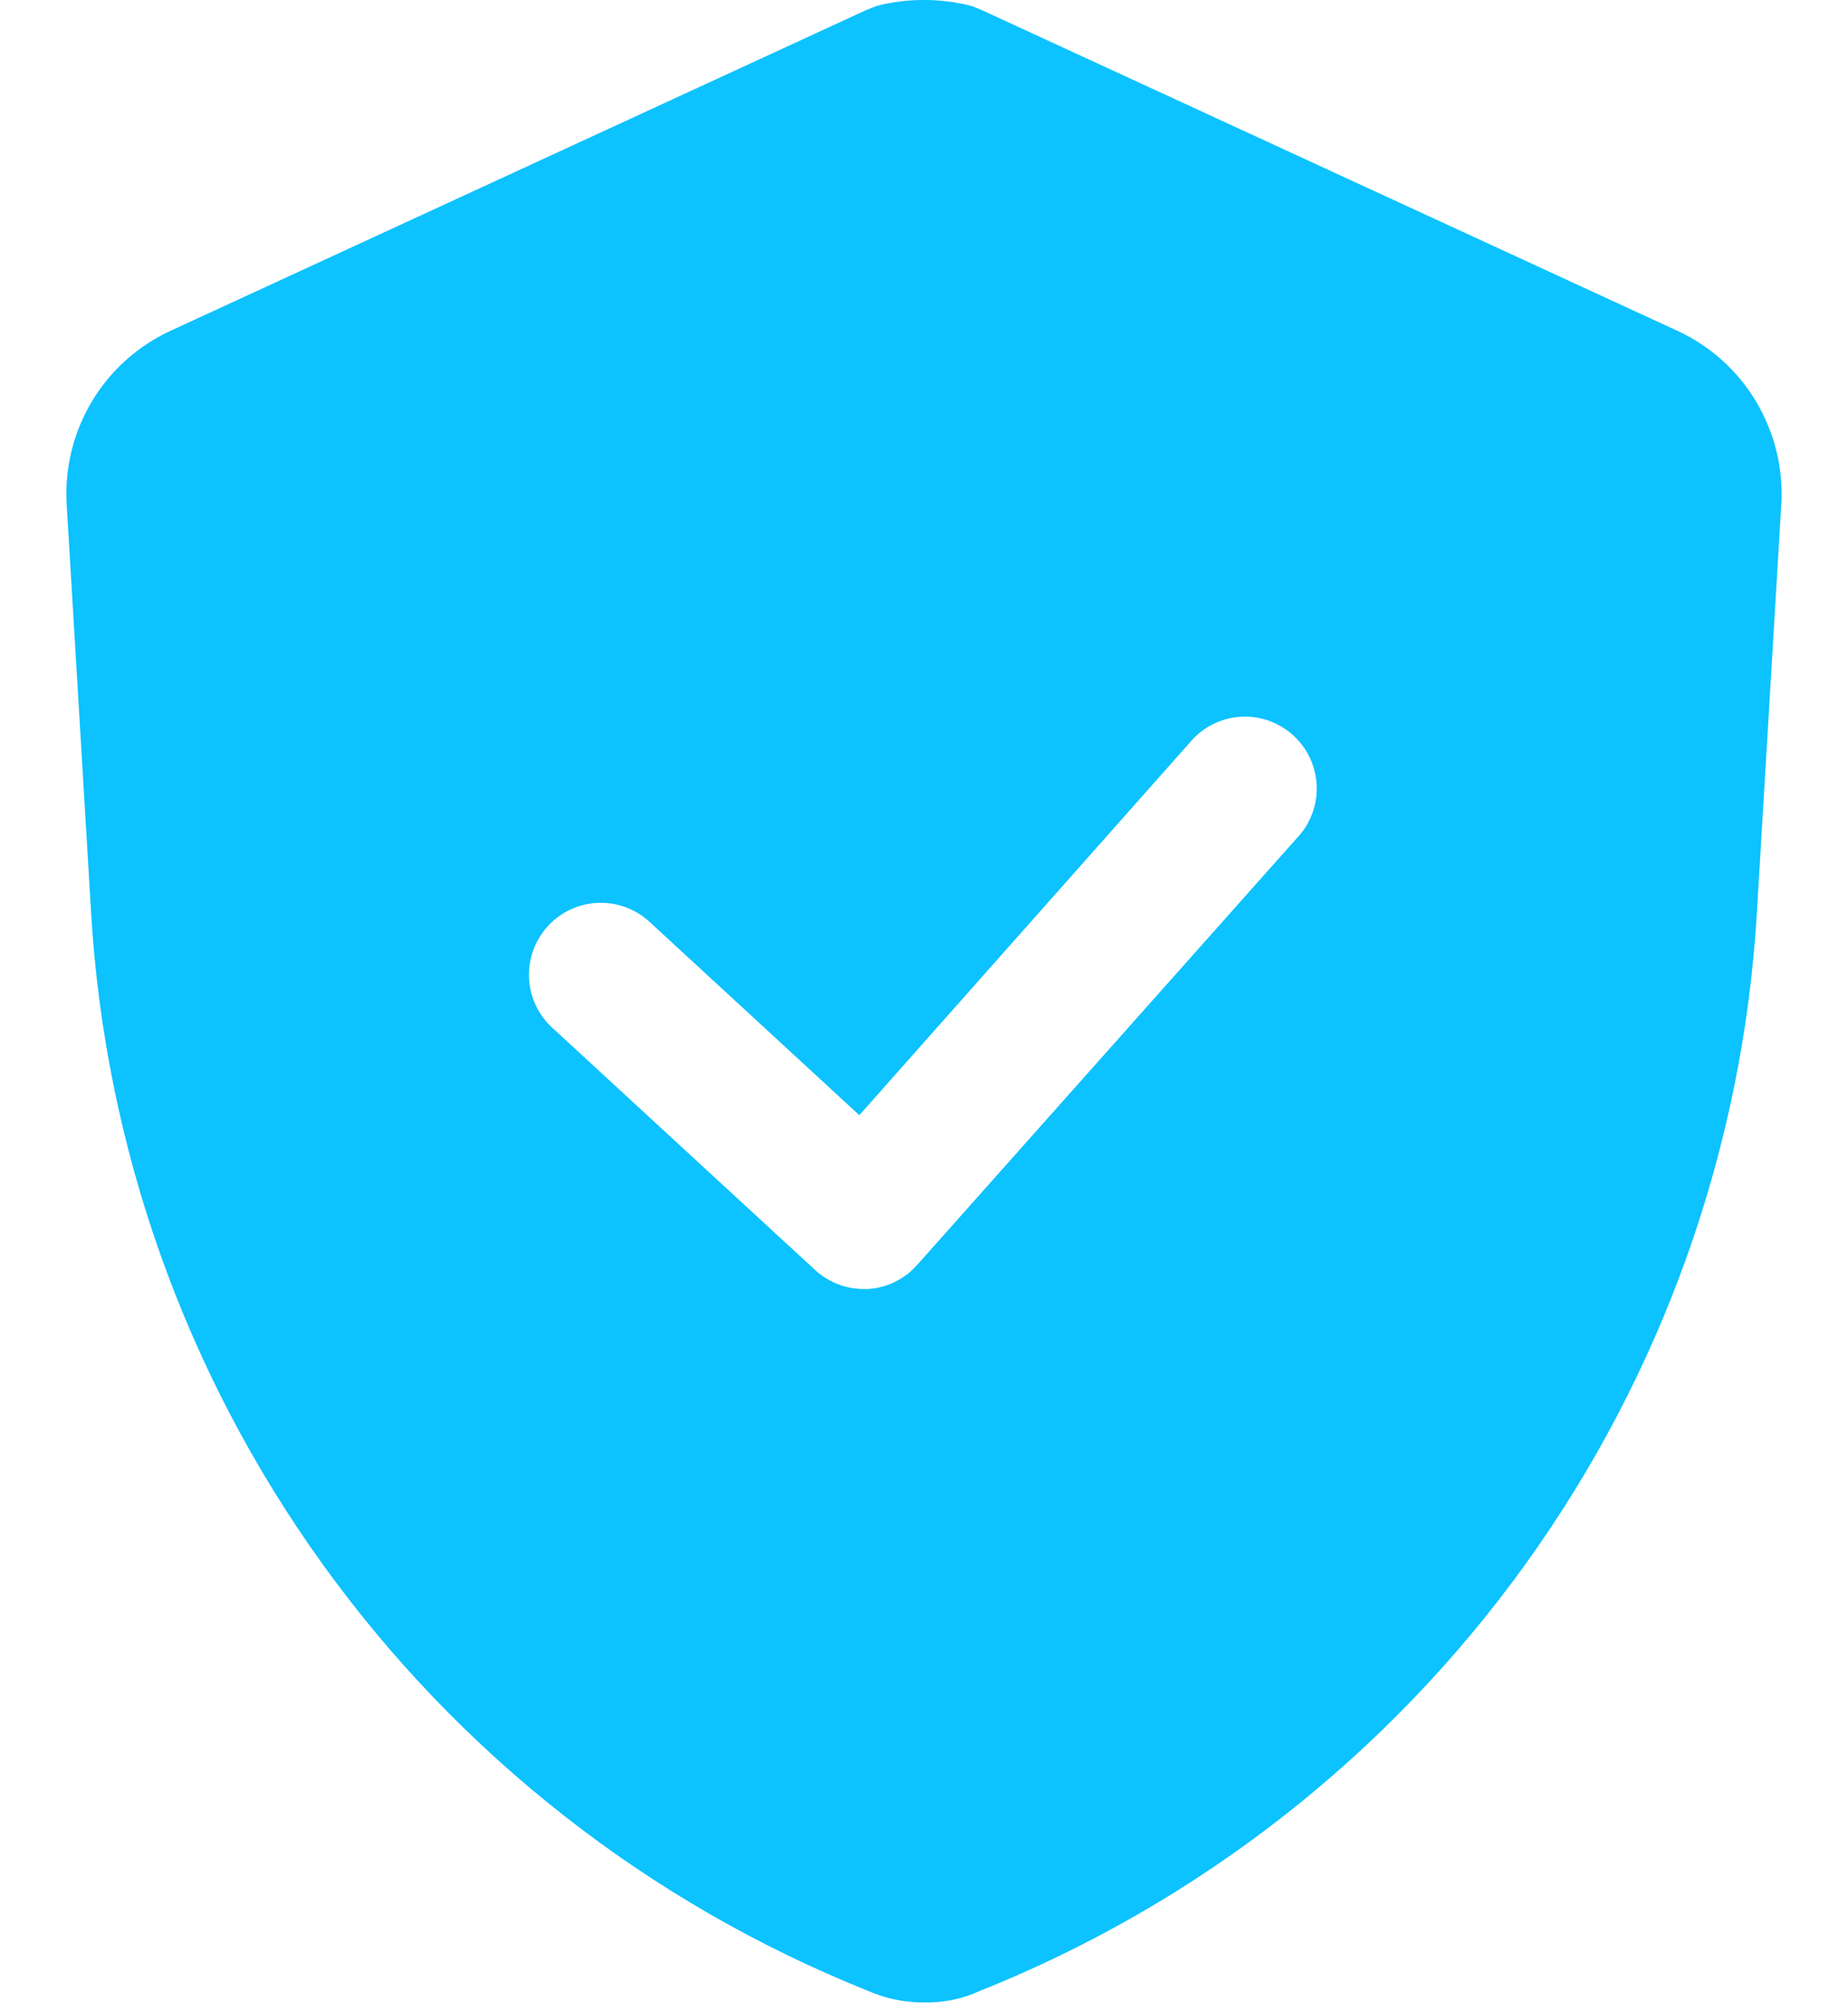 <?xml version="1.0" encoding="UTF-8"?> <svg xmlns="http://www.w3.org/2000/svg" width="24" height="26" viewBox="0 0 24 26" fill="none"><path d="M21.781 4.292L12.755 0.133L12.615 0.077C12.211 -0.026 11.788 -0.026 11.384 0.077L11.244 0.133L2.218 4.292C1.791 4.488 1.434 4.808 1.193 5.211C0.952 5.614 0.838 6.08 0.866 6.548L1.183 11.845C1.363 14.891 2.405 17.823 4.188 20.299C5.971 22.776 8.421 24.694 11.253 25.831C11.491 25.938 11.748 25.992 12.008 25.99C12.256 25.994 12.501 25.943 12.726 25.84C15.562 24.706 18.016 22.789 19.803 20.313C21.589 17.836 22.634 14.902 22.816 11.854L23.133 6.557C23.163 6.087 23.049 5.619 22.808 5.215C22.567 4.81 22.209 4.489 21.781 4.292ZM16.895 10.819L11.915 16.413C11.834 16.506 11.736 16.582 11.625 16.636C11.515 16.691 11.395 16.723 11.272 16.73H11.225C10.991 16.732 10.765 16.646 10.591 16.488L7.169 13.336C6.987 13.168 6.88 12.935 6.87 12.687C6.861 12.44 6.95 12.199 7.118 12.017C7.286 11.835 7.519 11.728 7.767 11.718C8.014 11.709 8.255 11.797 8.437 11.966L11.16 14.474L15.496 9.588C15.662 9.415 15.889 9.312 16.129 9.302C16.369 9.292 16.604 9.375 16.784 9.534C16.965 9.693 17.077 9.915 17.097 10.154C17.118 10.394 17.045 10.632 16.895 10.819Z" fill="#0CC2FF"></path></svg> 
